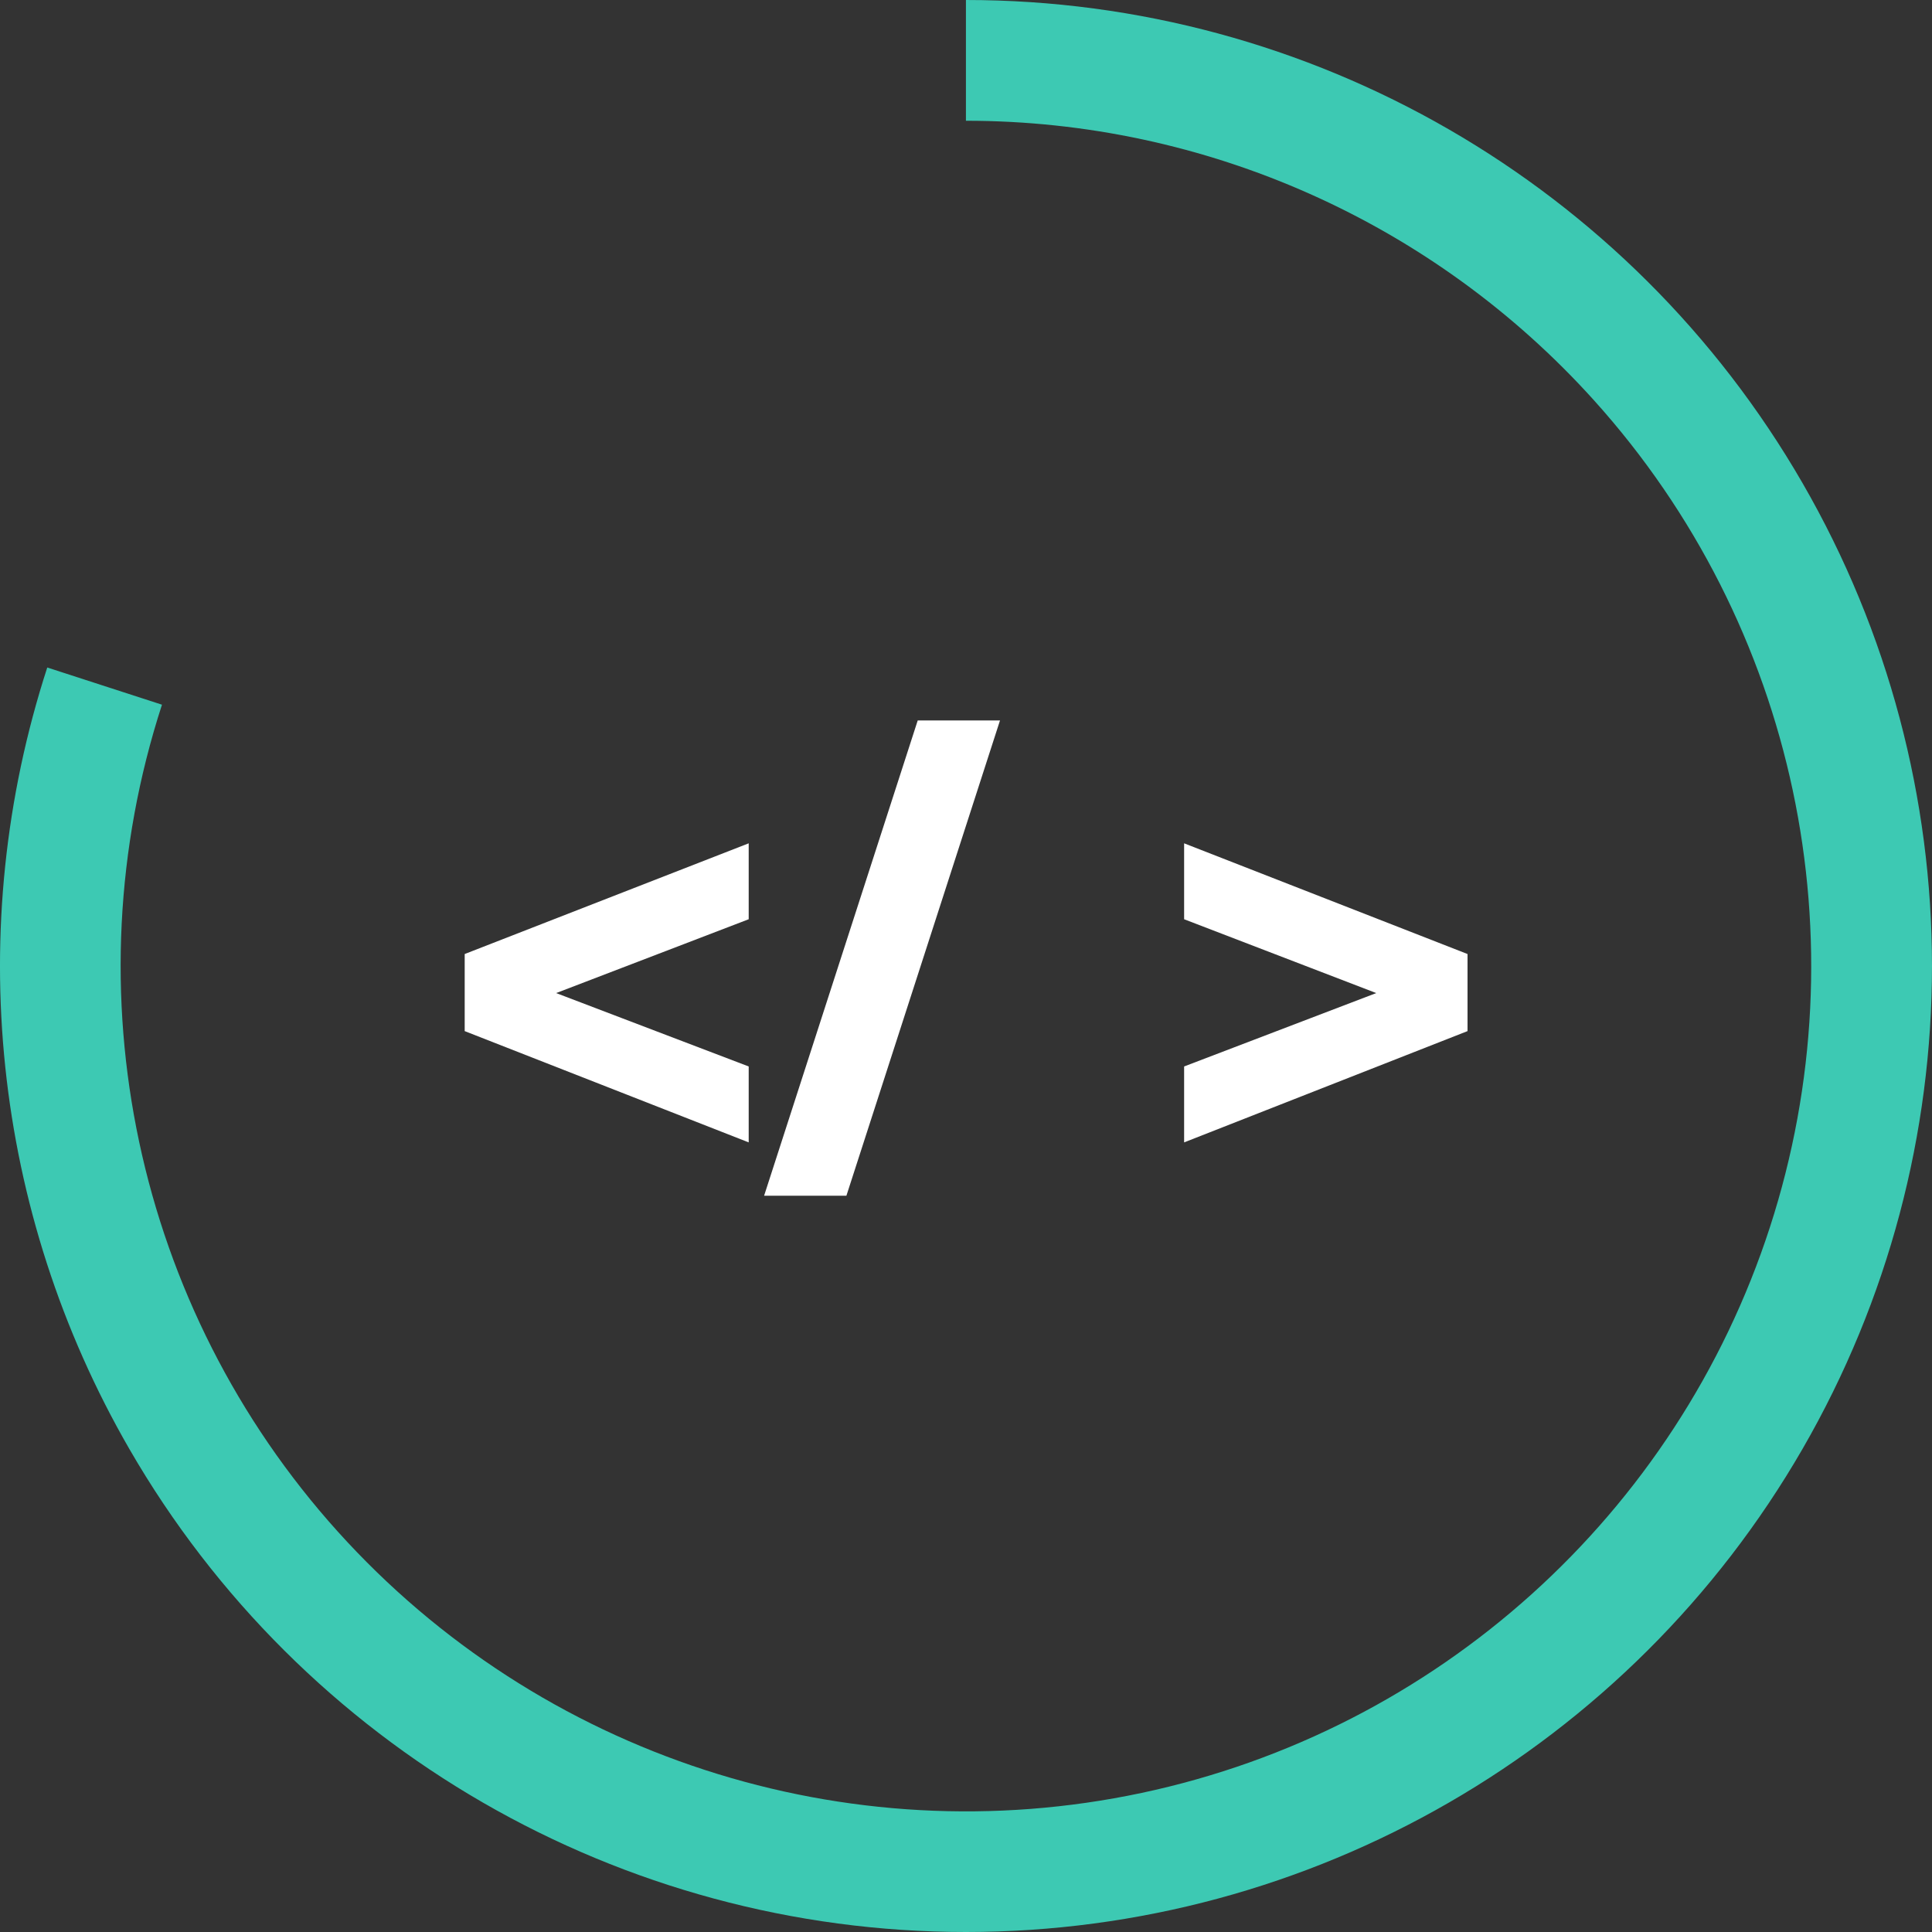 <svg width="80" height="80" viewBox="0 0 80 80" fill="none" xmlns="http://www.w3.org/2000/svg">
<rect x="0" y="0" width="80" height="80" fill="#333333" stroke="none"/>
<path fill-rule="evenodd" clip-rule="evenodd" d="M39.997 0C54.287 0 67.487 7.62 74.637 20C81.787 32.38 81.787 47.62 74.637 60C67.487 72.38 54.287 80 39.997 80C25.707 80 12.507 72.38 5.357 60C-0.313 50.18 -1.543 38.42 1.957 27.64L6.707 29.18C2.847 41.07 5.617 54.13 13.987 63.42C22.357 72.71 35.047 76.84 47.277 74.24C59.507 71.64 69.427 62.71 73.287 50.82C77.147 38.93 74.377 25.87 66.007 16.58C59.367 9.21 49.917 5 39.997 5V0Z" fill="#3DC9B3"/>
<path d="M31.002 47.304L19.242 42.696V39.504L31.002 34.92V38.064L20.298 42.168V40.08L31.002 44.16V47.304ZM35.048 49.512H31.64L38.001 29.832H41.408L35.048 49.512ZM49.032 47.304V44.16L59.712 40.08V42.168L49.032 38.064V34.92L60.767 39.504V42.696L49.032 47.304Z" fill="white"/>
</svg>
